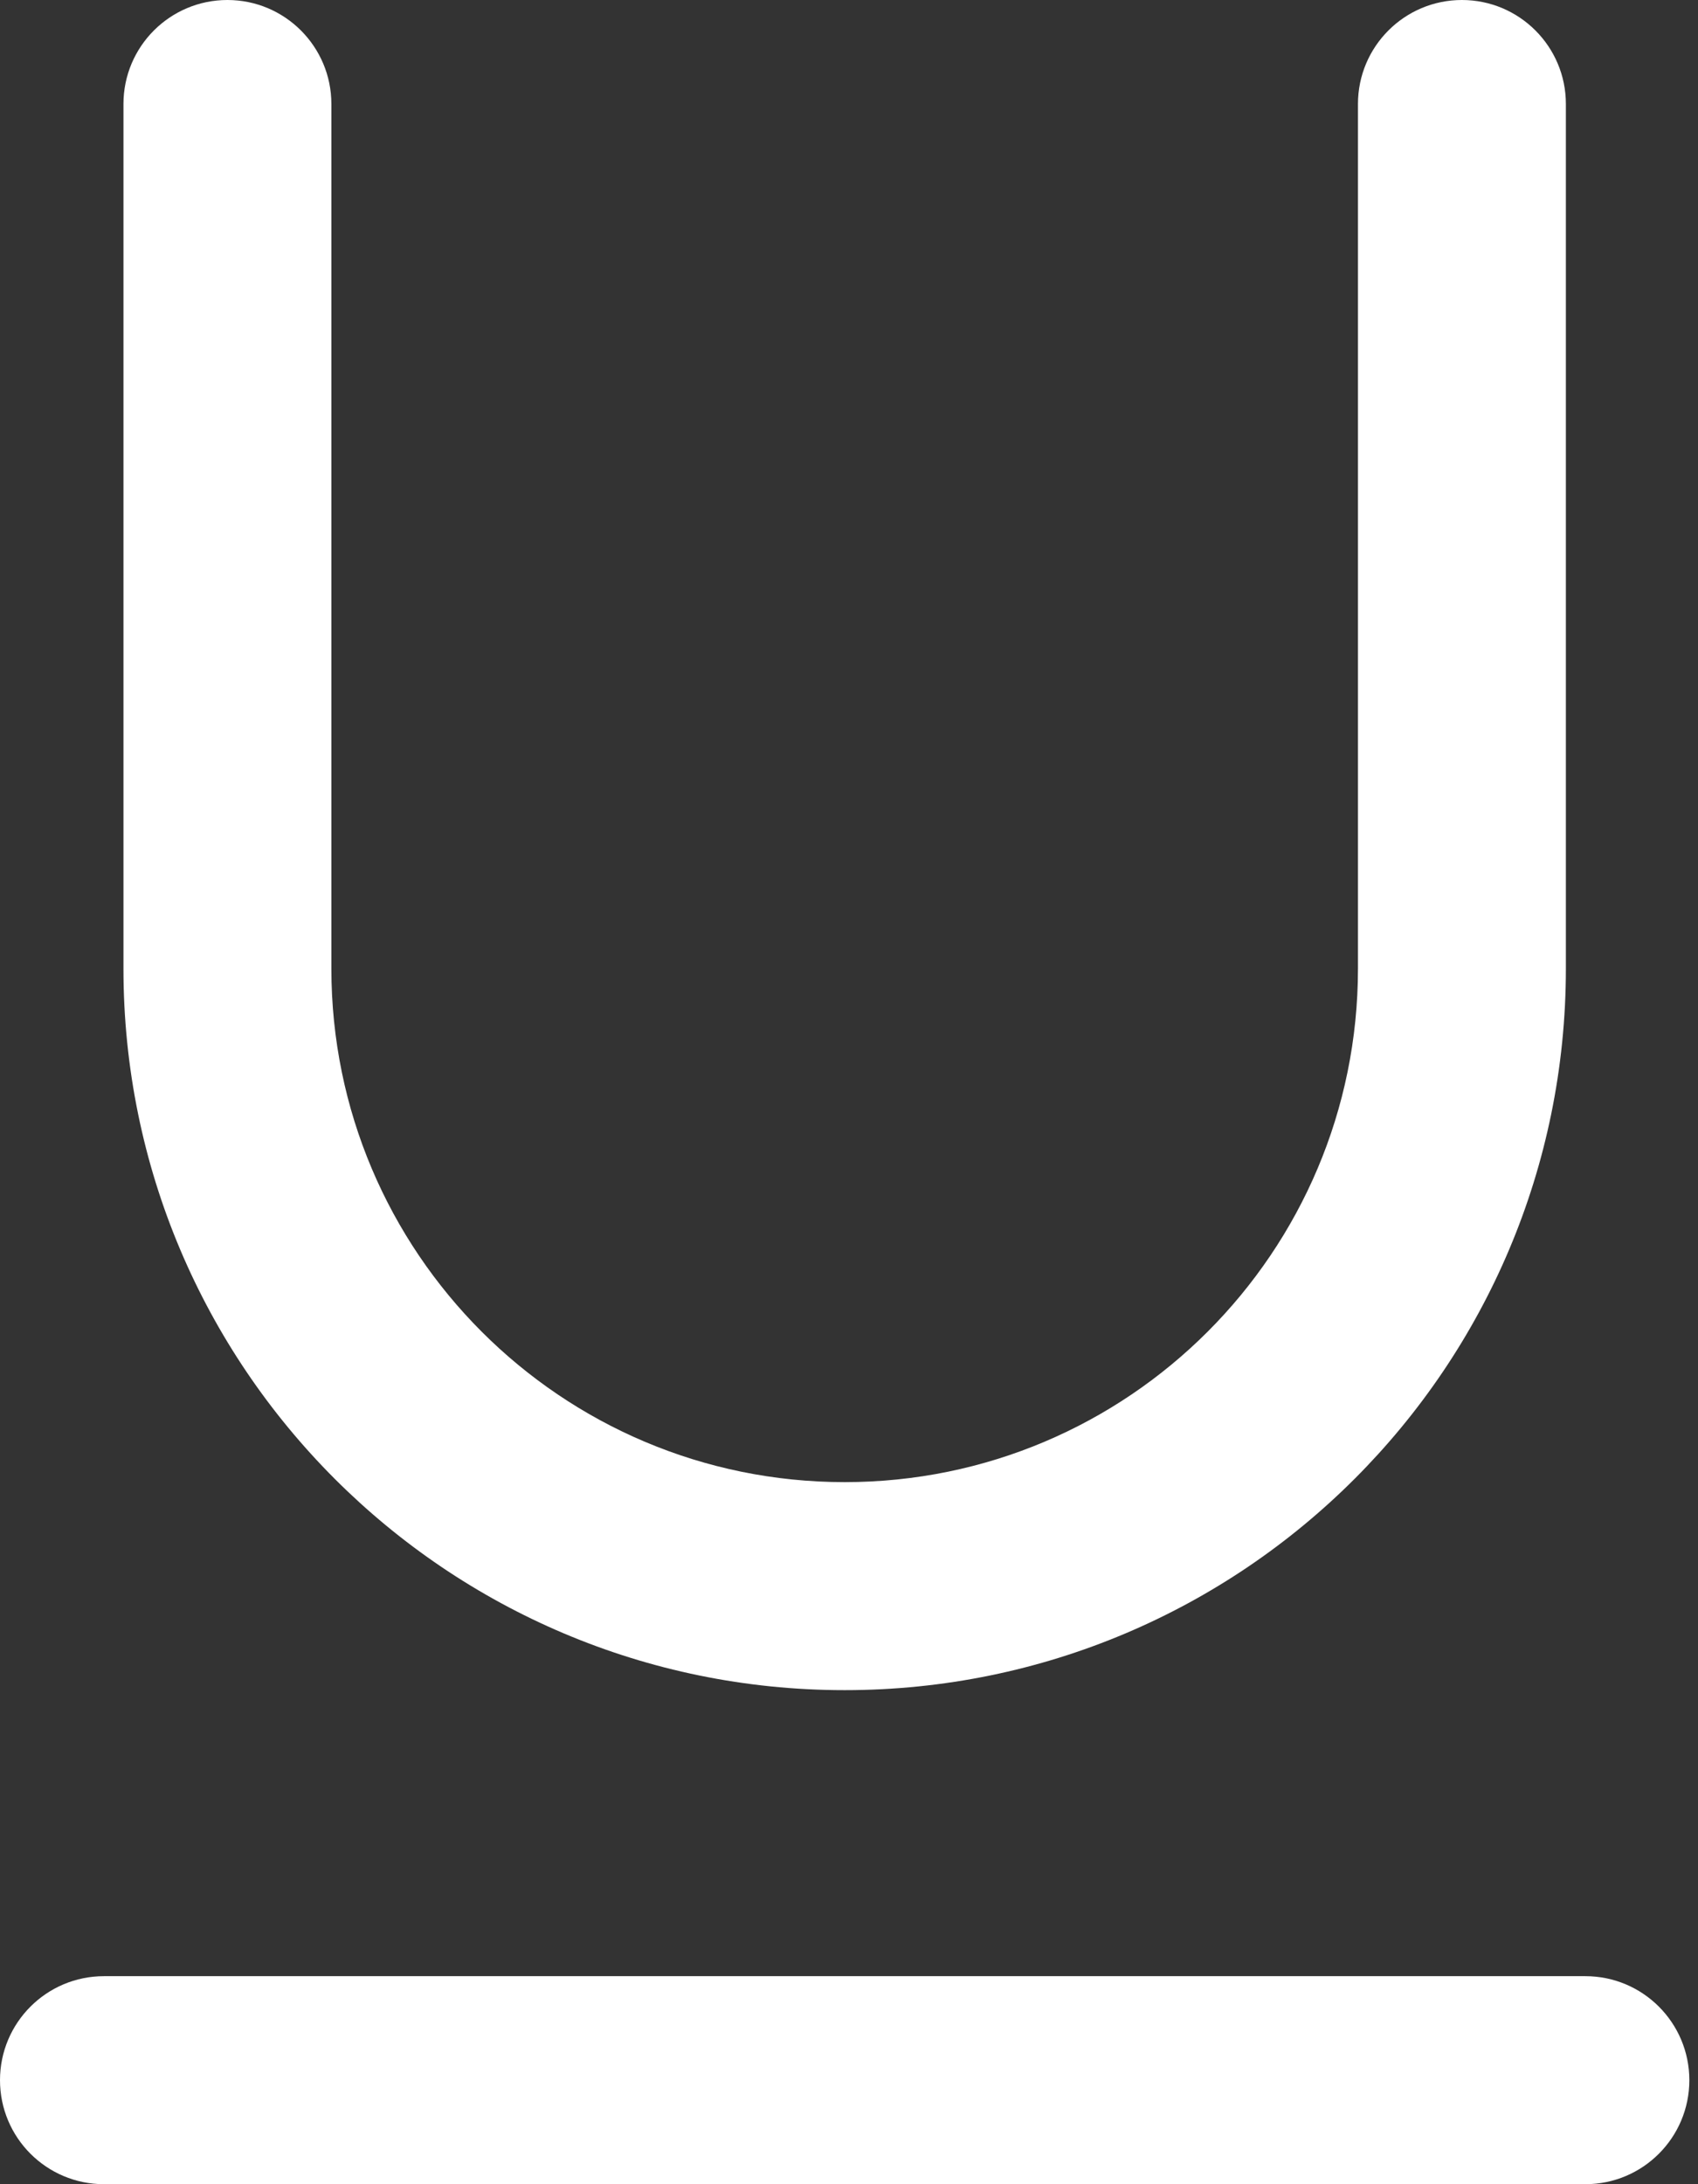 <svg width="147" height="189" viewBox="0 0 147 189" fill="none" xmlns="http://www.w3.org/2000/svg">
<rect x="0" y="0" width="147" height="189" fill="#333333" stroke="none"/>
<path fill-rule="evenodd" clip-rule="evenodd" d="M19.688 0C24.658 0 28.688 4.029 28.688 9V83.812C28.688 108.355 48.583 128.25 73.125 128.25C97.667 128.25 117.562 108.355 117.562 83.812V9C117.562 4.029 121.592 0 126.562 0C131.533 0 135.562 4.029 135.562 9V83.812C135.562 118.296 107.608 146.25 73.125 146.25C38.642 146.25 10.688 118.296 10.688 83.812V9C10.688 4.029 14.717 0 19.688 0ZM0 180C0 175.029 4.029 171 9 171H137.25C142.221 171 146.25 175.029 146.25 180C146.25 184.971 142.221 189 137.25 189H9C4.029 189 0 184.971 0 180Z" fill="white"/>
</svg>
